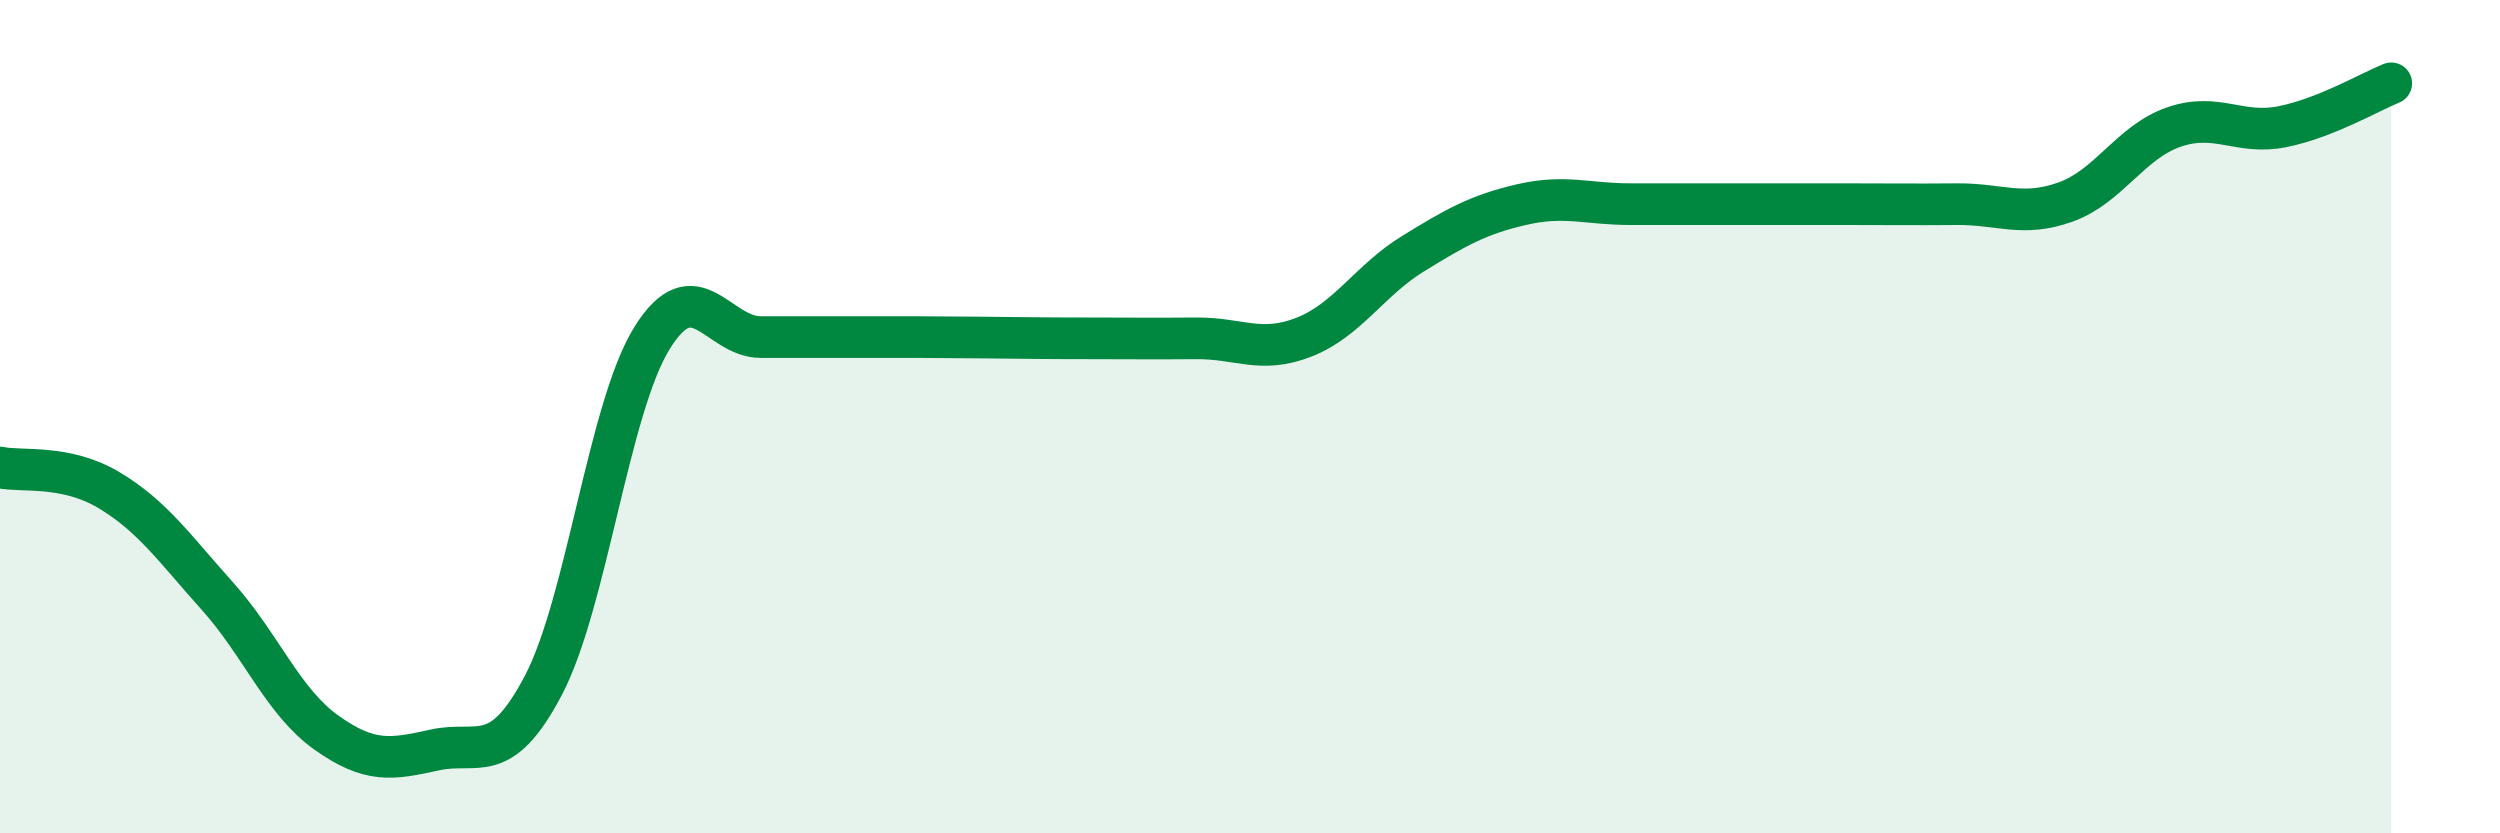 
    <svg width="60" height="20" viewBox="0 0 60 20" xmlns="http://www.w3.org/2000/svg">
      <path
        d="M 0,11.22 C 0.52,11.33 1.57,11.14 2.61,11.76 C 3.65,12.38 4.18,13.15 5.22,14.31 C 6.26,15.47 6.79,16.84 7.83,17.58 C 8.87,18.32 9.39,18.23 10.43,18 C 11.47,17.77 12,18.43 13.04,16.45 C 14.08,14.47 14.61,9.78 15.65,8.11 C 16.69,6.44 17.22,8.09 18.26,8.09 C 19.3,8.09 19.83,8.09 20.87,8.09 C 21.91,8.09 22.44,8.09 23.48,8.1 C 24.52,8.11 25.05,8.12 26.09,8.12 C 27.13,8.12 27.66,8.13 28.7,8.12 C 29.74,8.11 30.26,8.5 31.3,8.09 C 32.34,7.68 32.87,6.73 33.91,6.09 C 34.95,5.45 35.48,5.15 36.52,4.91 C 37.56,4.67 38.09,4.9 39.13,4.9 C 40.17,4.9 40.7,4.9 41.74,4.9 C 42.78,4.9 43.31,4.9 44.35,4.9 C 45.39,4.9 45.92,4.91 46.96,4.9 C 48,4.89 48.53,5.22 49.57,4.85 C 50.61,4.48 51.13,3.41 52.17,3.05 C 53.21,2.69 53.74,3.25 54.78,3.04 C 55.82,2.83 56.87,2.21 57.39,2L57.39 20L0 20Z"
        fill="#008740"
        opacity="0.1"
        stroke-linecap="round"
        stroke-linejoin="round"
      />
      <path
        d="M 0,11.22 C 0.52,11.33 1.57,11.14 2.61,11.76 C 3.65,12.38 4.18,13.15 5.22,14.31 C 6.26,15.47 6.79,16.84 7.83,17.58 C 8.87,18.32 9.39,18.23 10.43,18 C 11.47,17.77 12,18.43 13.04,16.45 C 14.08,14.47 14.61,9.78 15.65,8.11 C 16.69,6.44 17.22,8.09 18.26,8.09 C 19.3,8.09 19.83,8.09 20.87,8.09 C 21.91,8.09 22.44,8.09 23.48,8.1 C 24.52,8.11 25.05,8.12 26.09,8.12 C 27.13,8.12 27.66,8.13 28.7,8.12 C 29.74,8.11 30.26,8.5 31.3,8.09 C 32.34,7.68 32.87,6.73 33.91,6.09 C 34.95,5.45 35.48,5.15 36.52,4.91 C 37.56,4.67 38.09,4.9 39.13,4.9 C 40.17,4.9 40.7,4.9 41.74,4.9 C 42.78,4.9 43.31,4.9 44.35,4.9 C 45.39,4.9 45.92,4.91 46.96,4.9 C 48,4.89 48.53,5.22 49.57,4.85 C 50.61,4.48 51.13,3.41 52.17,3.05 C 53.21,2.69 53.74,3.25 54.78,3.04 C 55.82,2.83 56.87,2.21 57.39,2"
        stroke="#008740"
        stroke-width="1"
        fill="none"
        stroke-linecap="round"
        stroke-linejoin="round"
      />
    </svg>
  